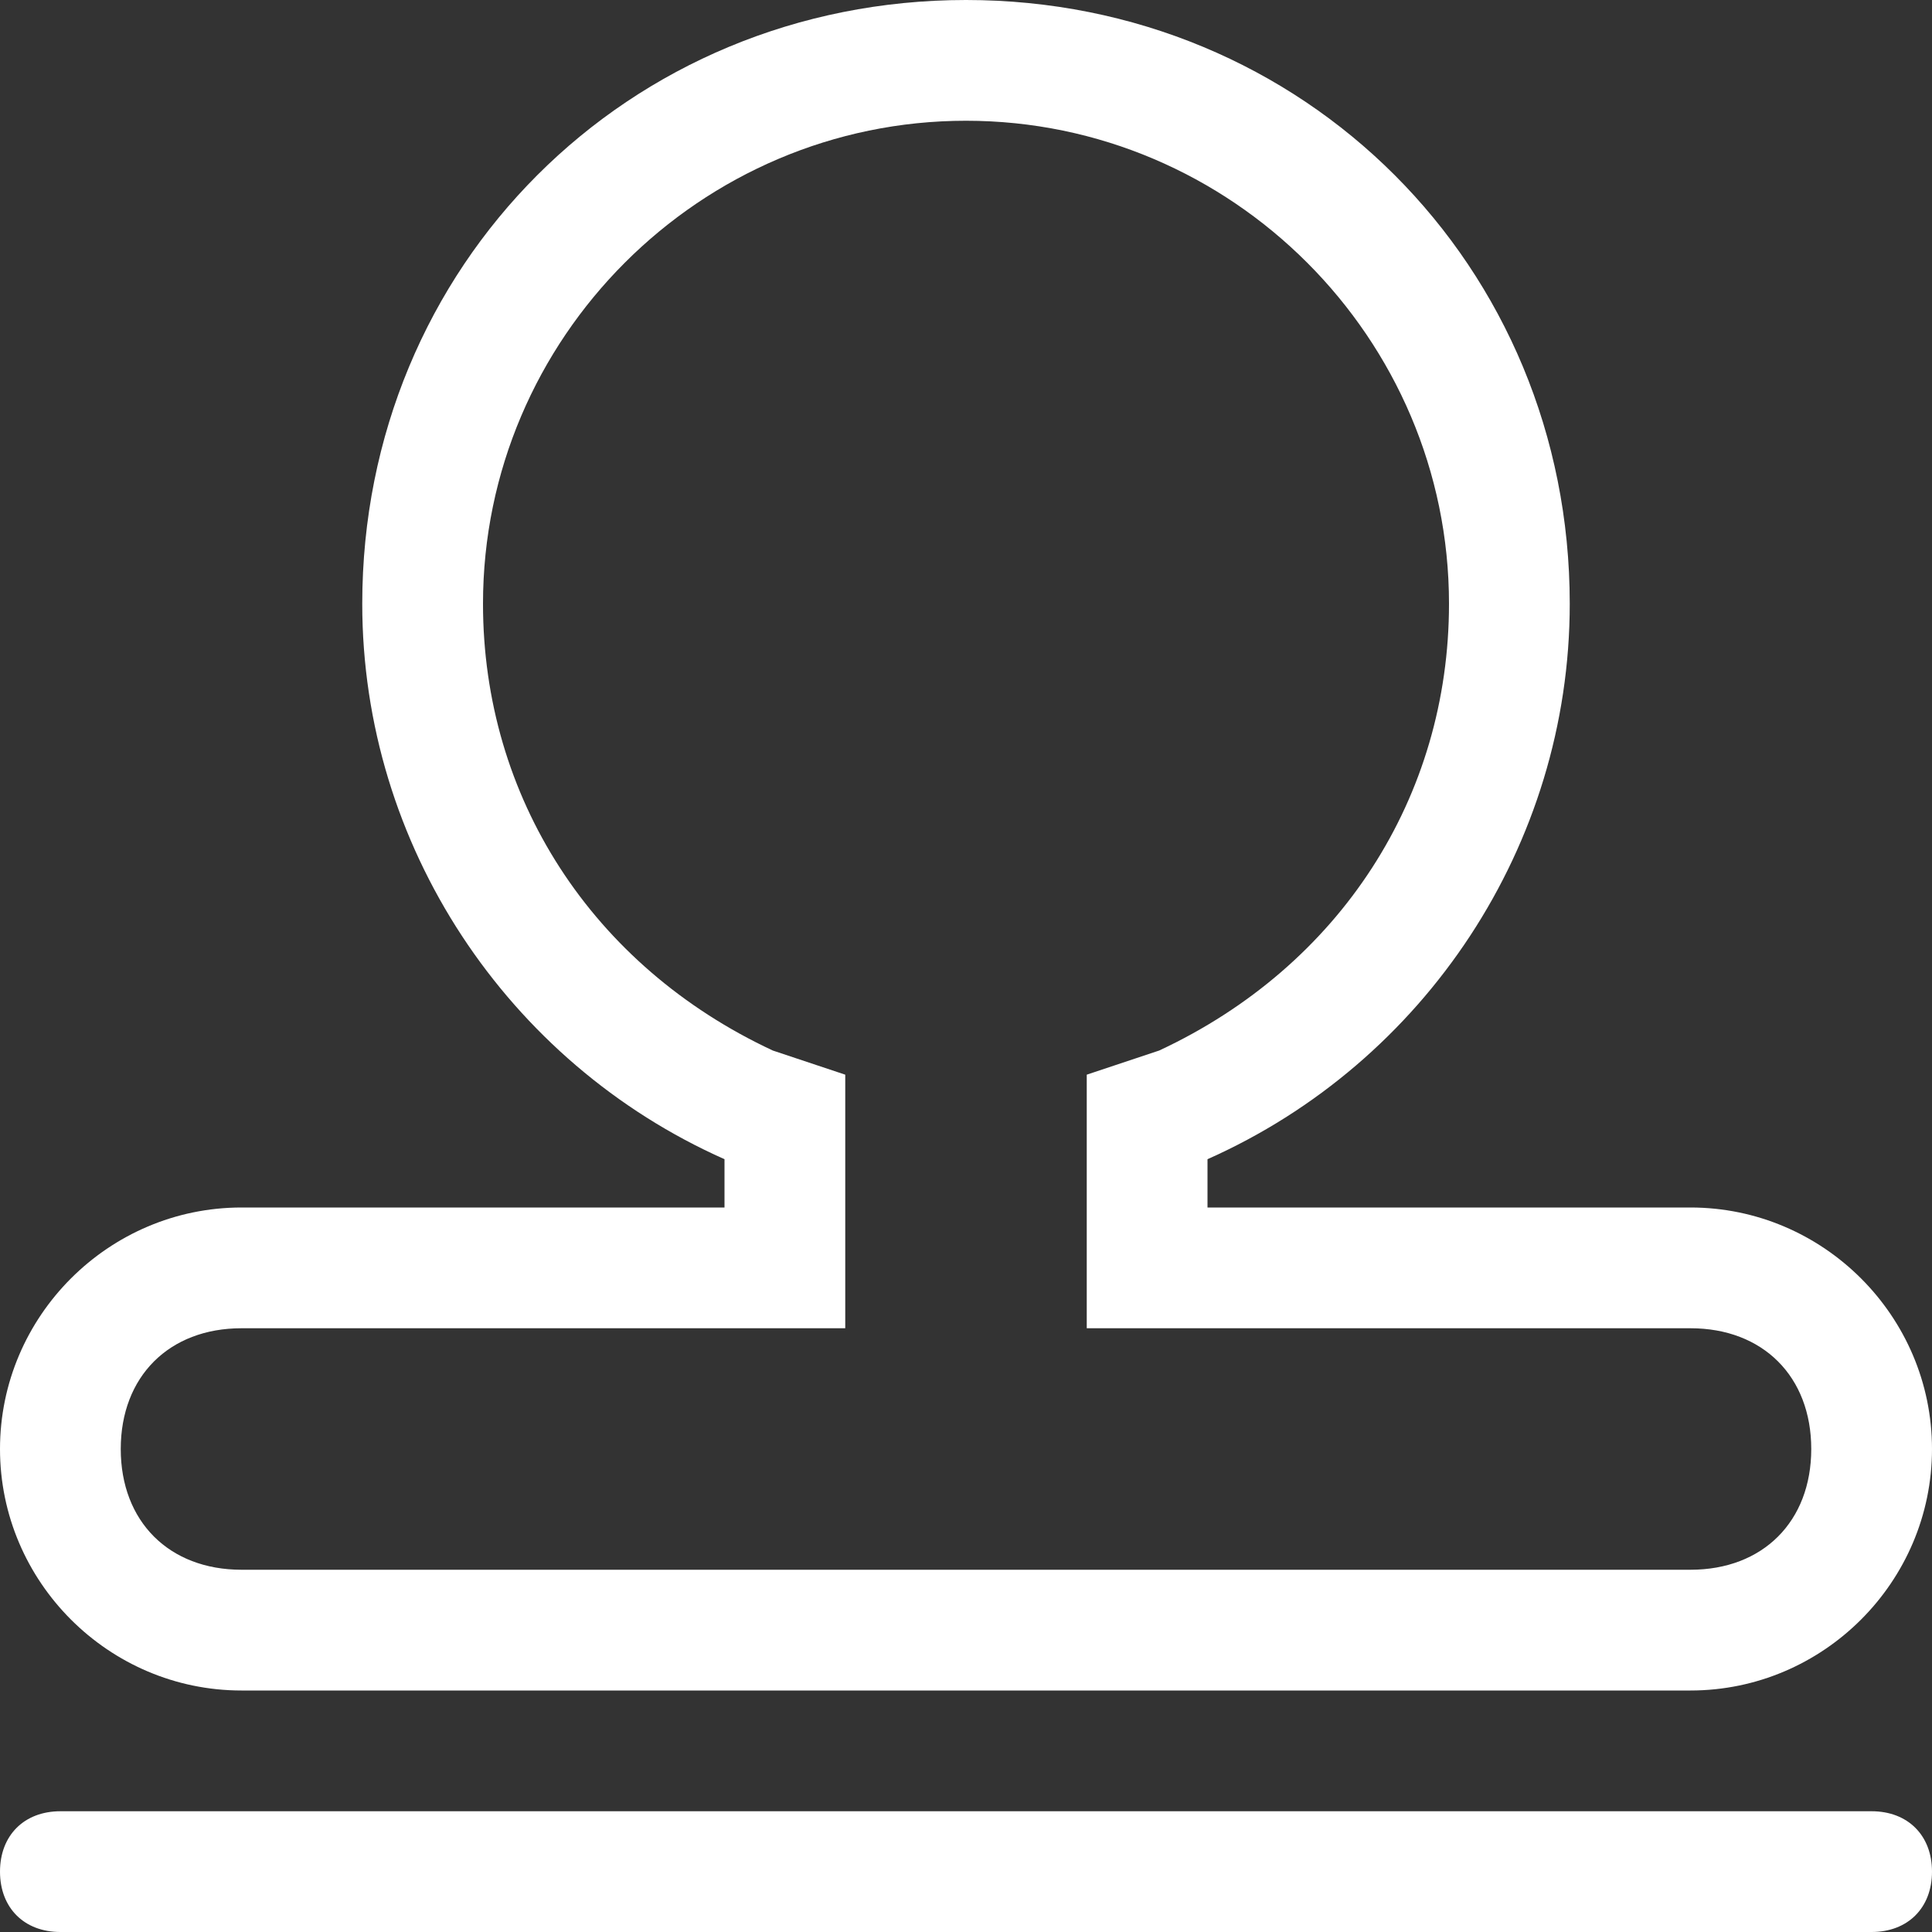 <?xml version="1.0" standalone="no"?><!DOCTYPE svg PUBLIC "-//W3C//DTD SVG 1.1//EN" "http://www.w3.org/Graphics/SVG/1.1/DTD/svg11.dtd"><svg t="1716000846507" class="icon" viewBox="0 0 1024 1024" version="1.1" xmlns="http://www.w3.org/2000/svg" p-id="12539" xmlns:xlink="http://www.w3.org/1999/xlink" width="200" height="200"><rect x="0" y="0" width="1024" height="1024" fill="#333333" stroke="none"/><path d="M128 896h768c70.4 0 128-57.6 128-128s-57.6-128-128-128h-256v-25.6c115.2-51.2 192-166.4 192-294.4 0-179.2-140.8-320-320-320S192 140.8 192 320c0 128 76.8 243.2 192 294.4v25.6H128c-70.4 0-128 57.6-128 128s57.6 128 128 128z m0-192h320V569.6l-38.4-12.8C313.6 512 256 422.4 256 320c0-140.8 115.2-256 256-256s256 115.2 256 256c0 102.4-57.6 192-153.6 236.8l-38.4 12.8V704h320c38.4 0 64 25.6 64 64s-25.6 64-64 64H128c-38.4 0-64-25.6-64-64s25.6-64 64-64zM992 960H32c-19.2 0-32 12.8-32 32s12.8 32 32 32h960c19.2 0 32-12.8 32-32s-12.8-32-32-32z" fill="#ffffff" p-id="12540"></path></svg>